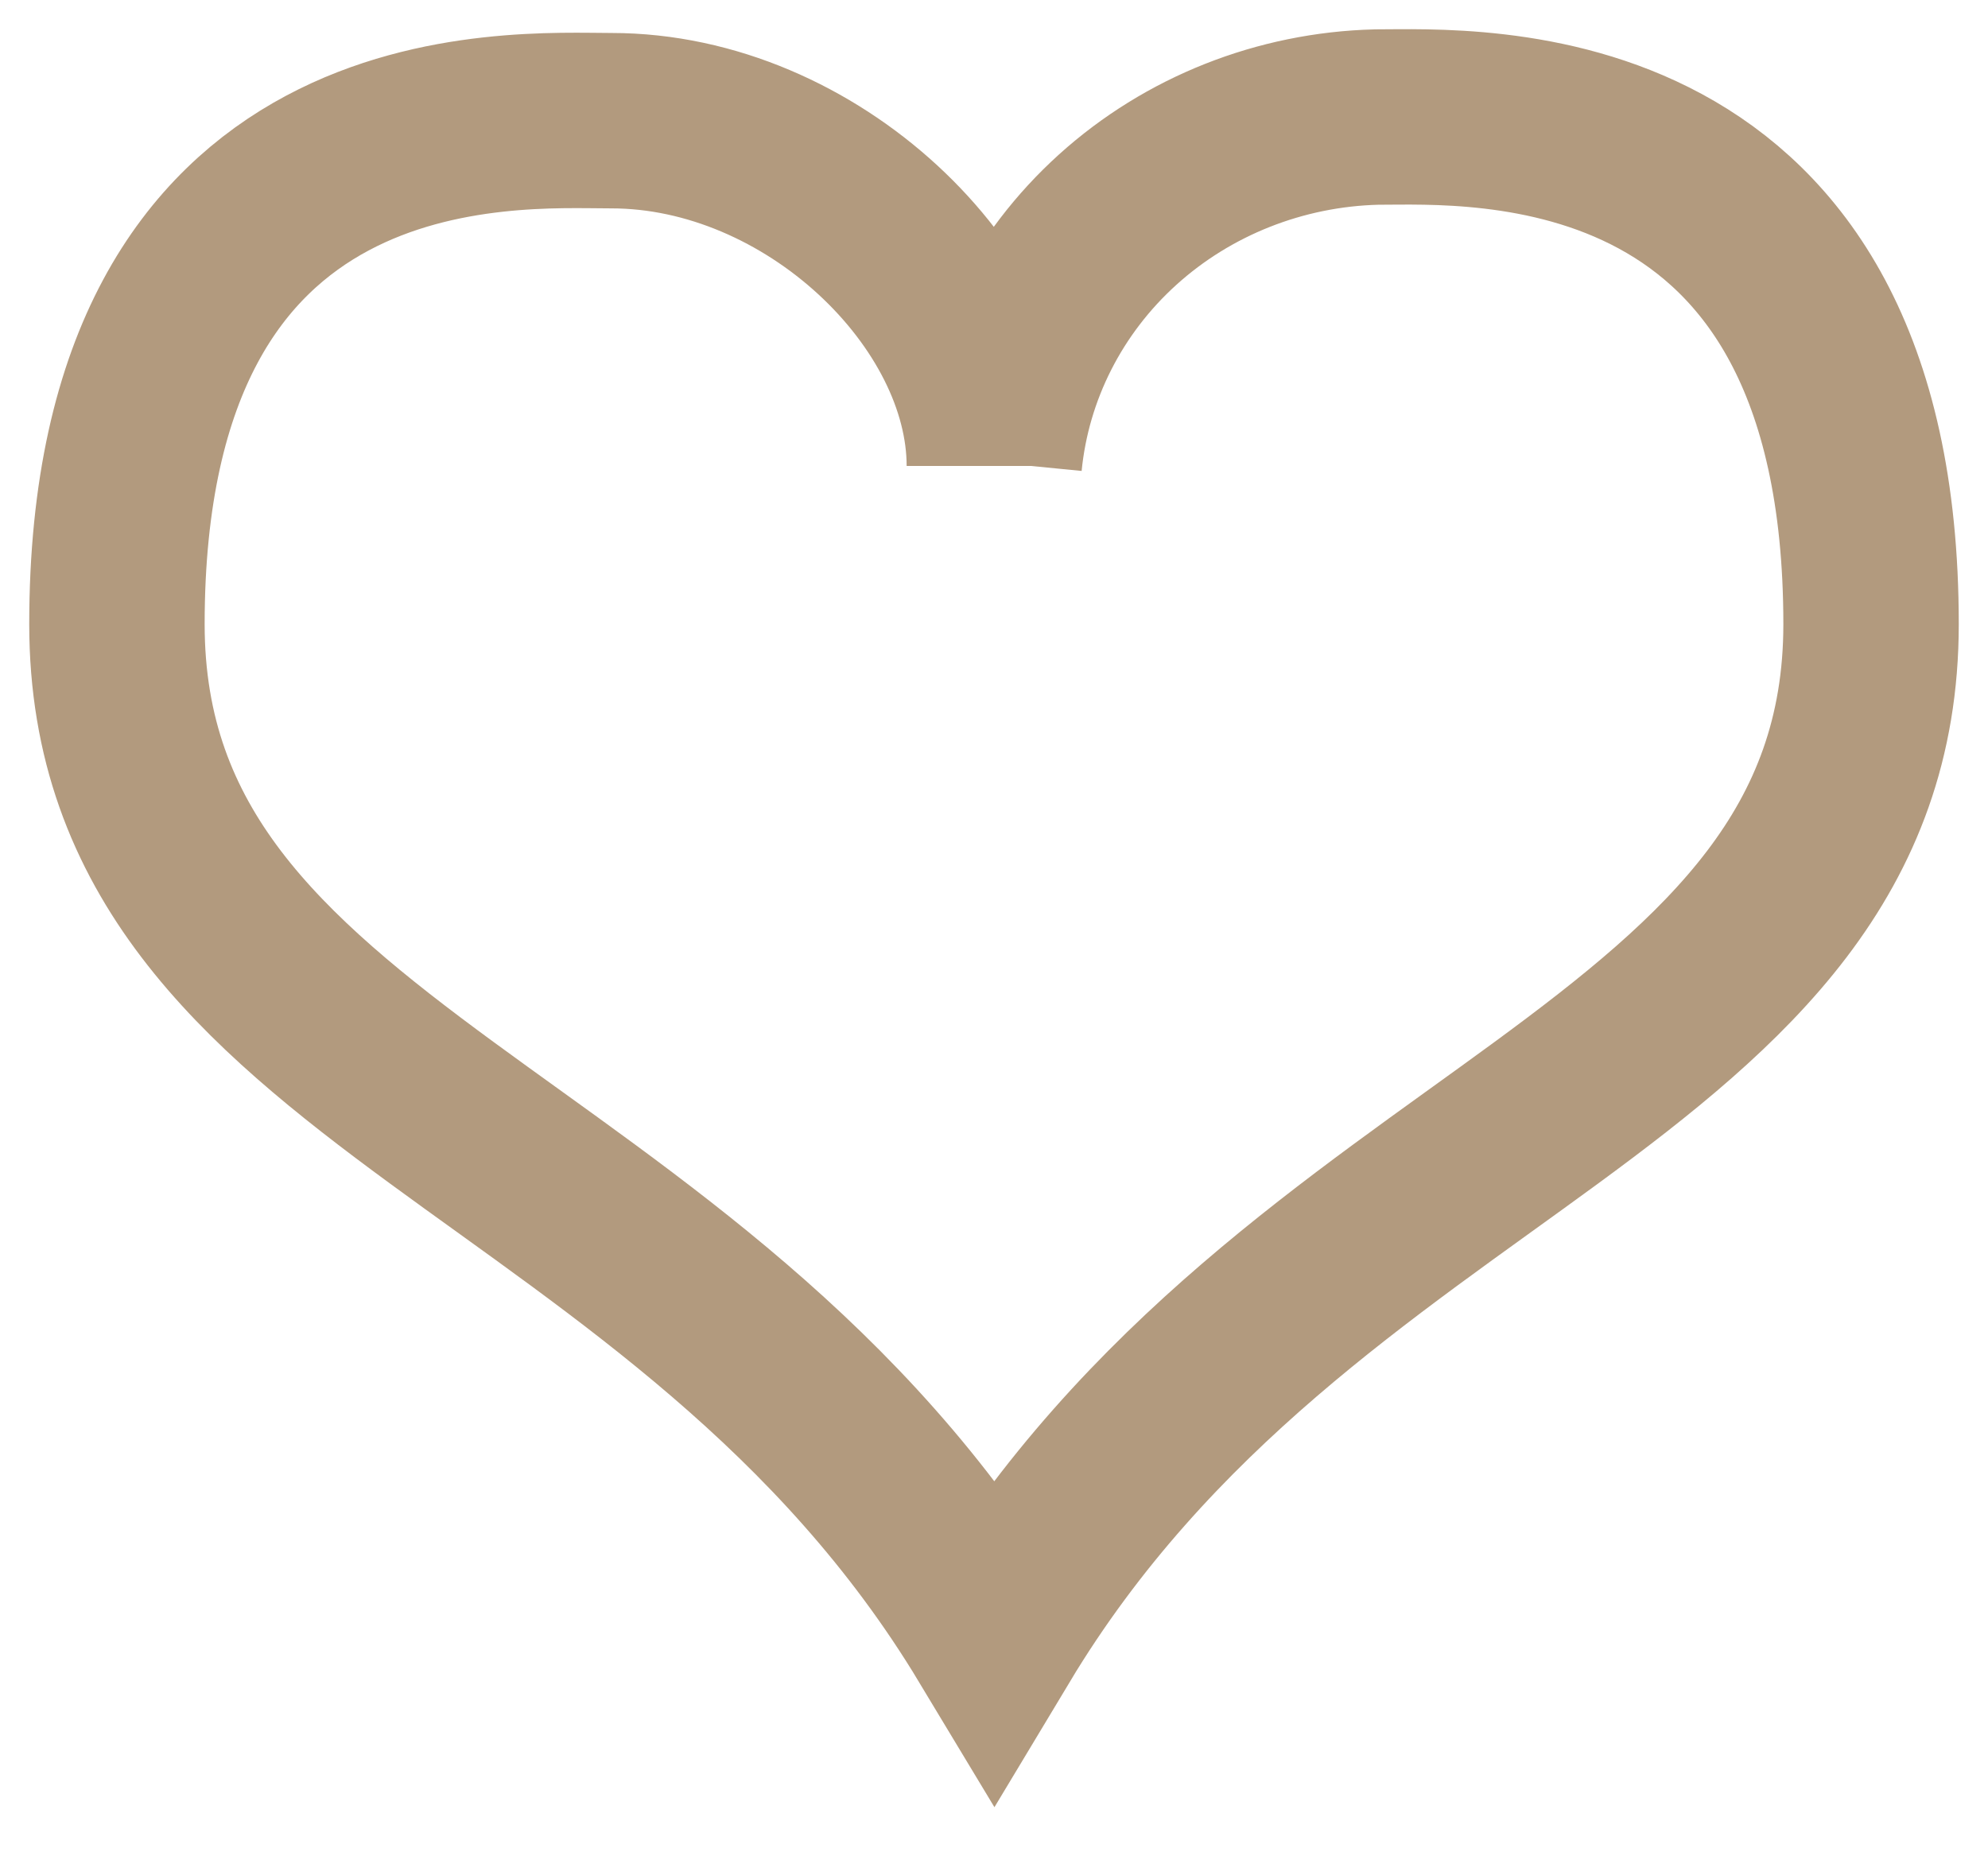 <?xml version="1.0" encoding="UTF-8"?> <svg xmlns="http://www.w3.org/2000/svg" width="17" height="16" viewBox="0 0 17 16" fill="none"> <path d="M8.503 3.954C8.581 3.161 8.956 2.422 9.558 1.878C10.16 1.334 10.948 1.022 11.771 1.001C12.604 1.001 16 0.792 16 5.338C16 9.245 11.098 9.682 8.503 14C5.902 9.682 1 9.245 1 5.338C1 0.792 4.389 1.032 5.228 1.032C6.939 1.032 8.503 2.539 8.503 3.985V3.954Z" stroke="#B29A7E" stroke-width="1.5" stroke-miterlimit="10"></path> </svg> 